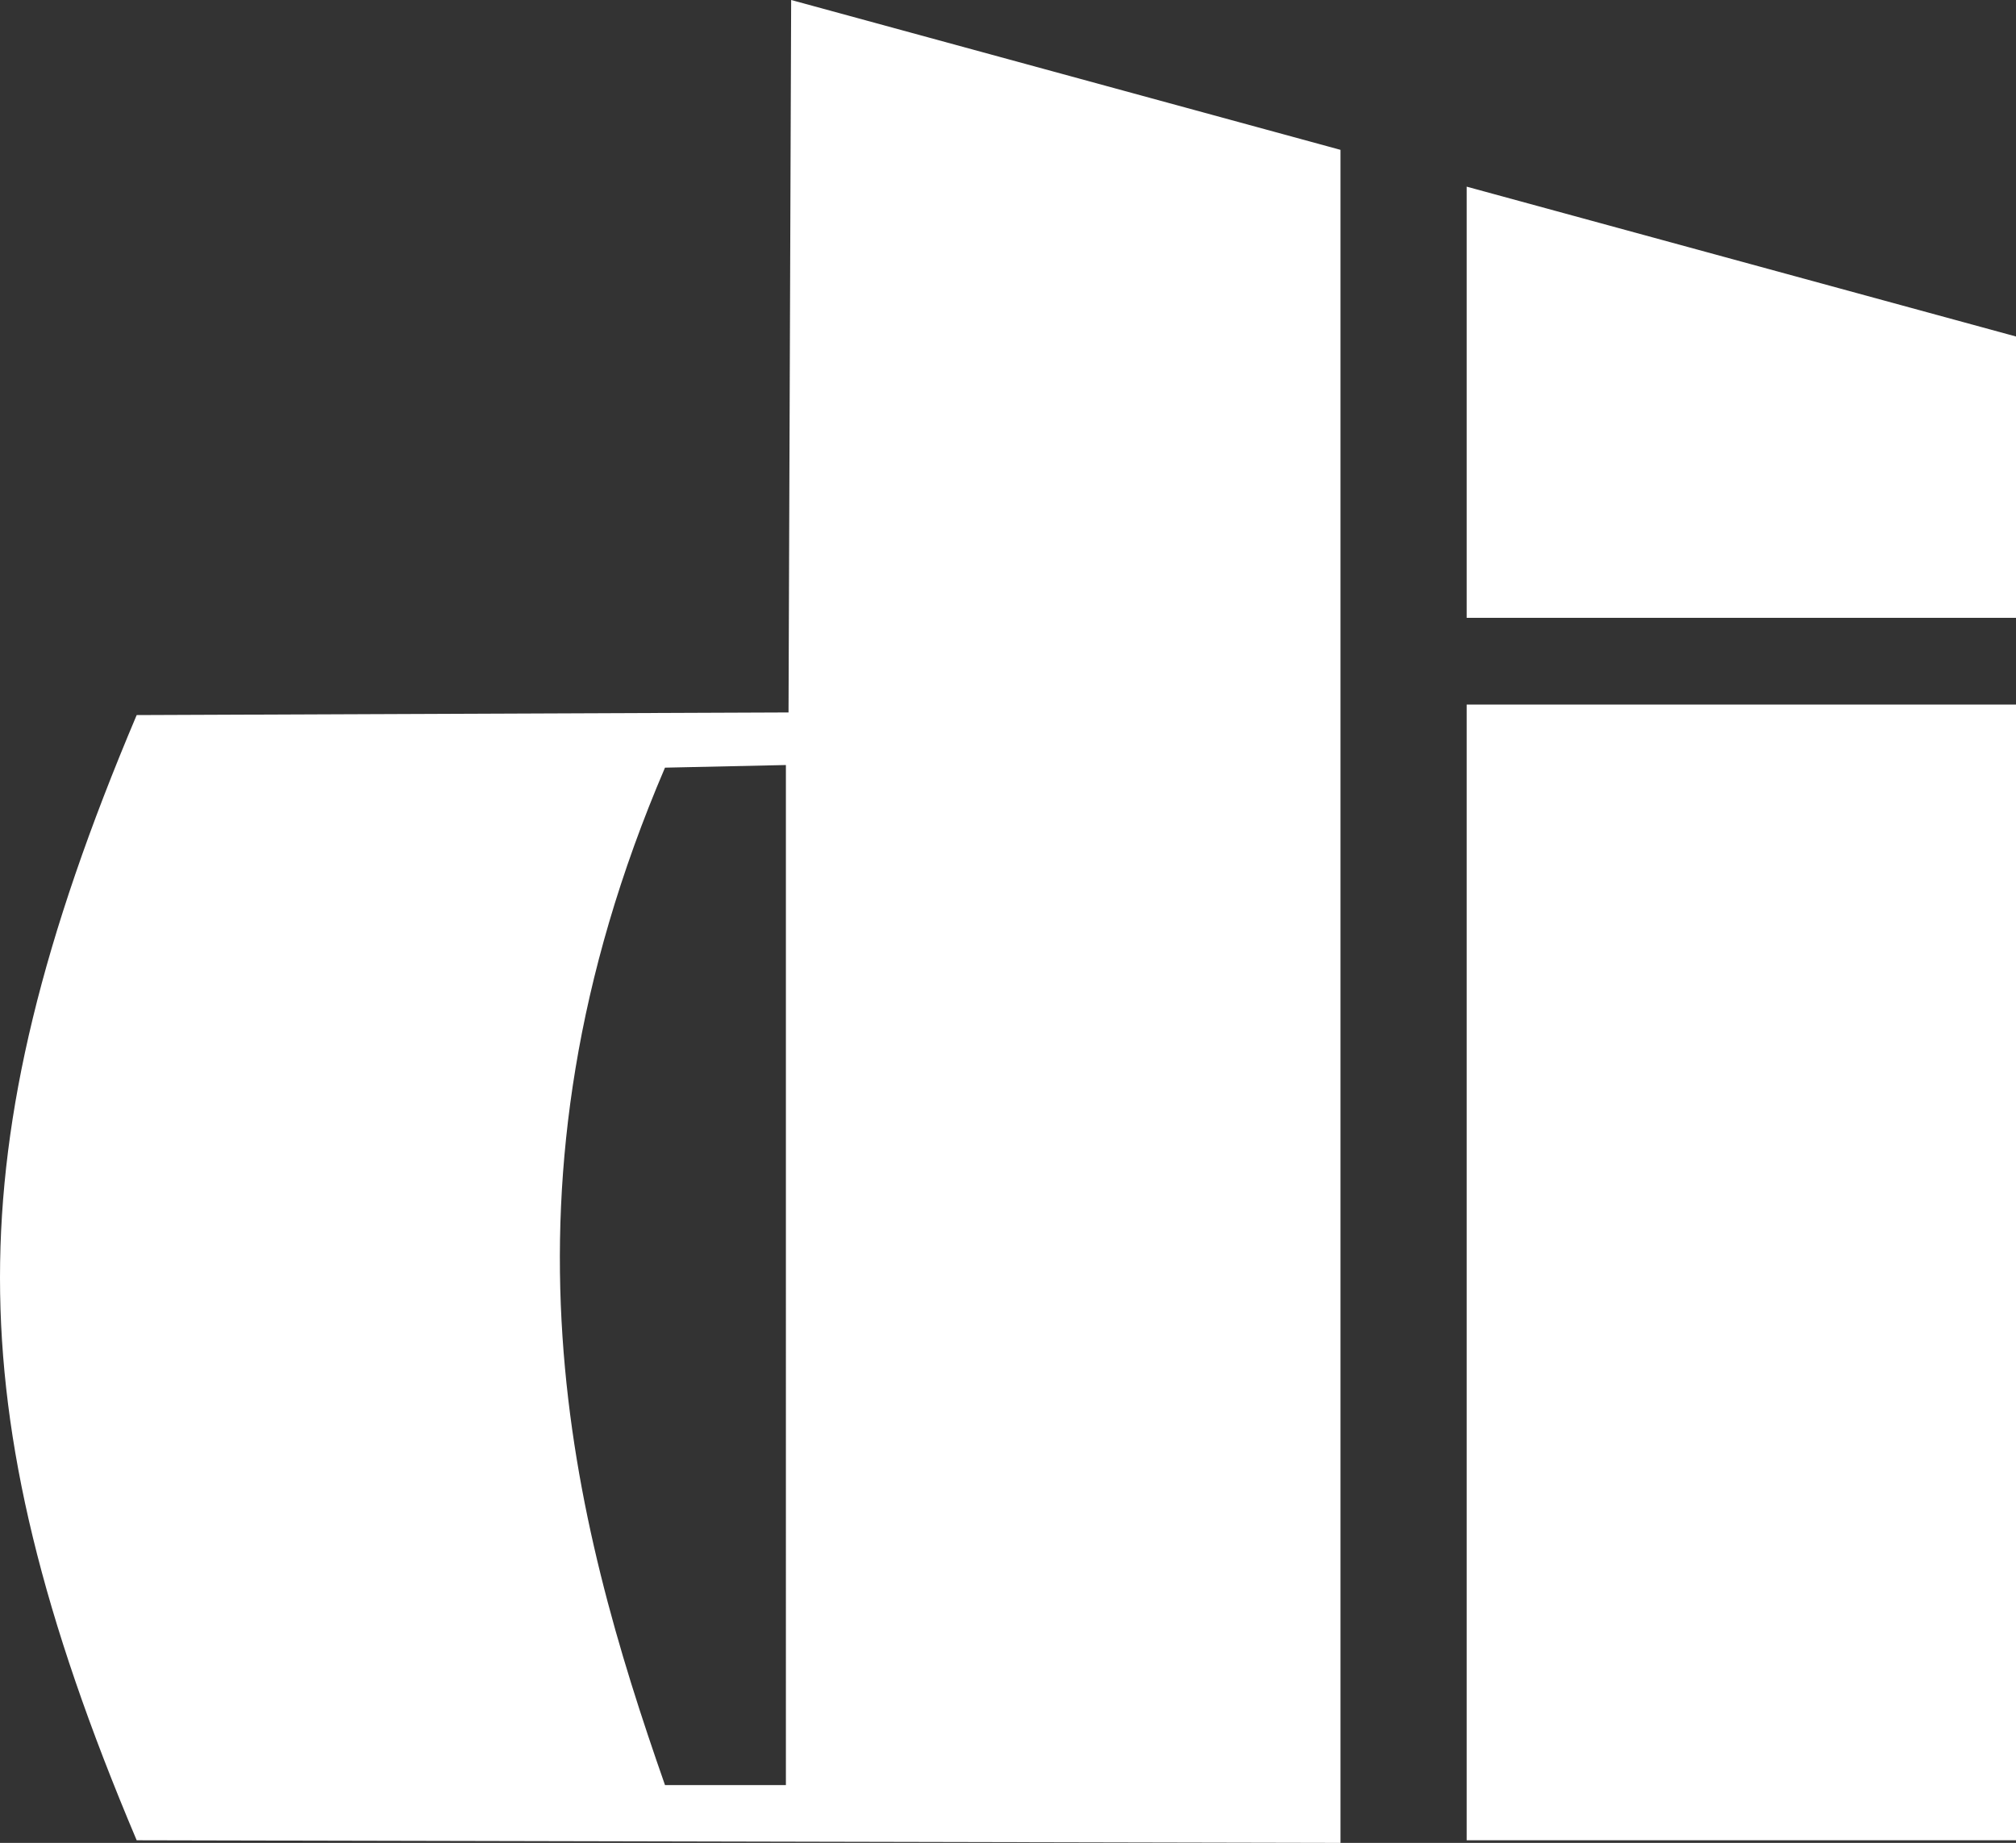 <svg id="Laag_1" data-name="Laag 1" xmlns="http://www.w3.org/2000/svg" viewBox="0 0 76.7 70.1"><rect x="0" y="0" width="76.7" height="70.1" fill="#333333" stroke="none"/><defs><style>.cls-1{fill:#fff;}</style></defs><path class="cls-1" d="M221.3,16.5l-.1,27.1-24.8.1c-3.6,8.5-5.2,15.1-5.2,21.4s1.6,12.9,5.2,21.4l45.8.1V22.2l-20.9-5.7m-.2,67.9h-4.6c-3.5-10-6.9-22.6,0-38.7l4.6-.1V84.4h0Z" transform="translate(-191.2 -16.5)"/><polygon class="cls-1" points="76.7 23.5 55.8 23.5 55.8 7.1 76.7 12.8 76.7 23.5"/><rect class="cls-1" x="55.8" y="26.8" width="20.9" height="43.2"/></svg>